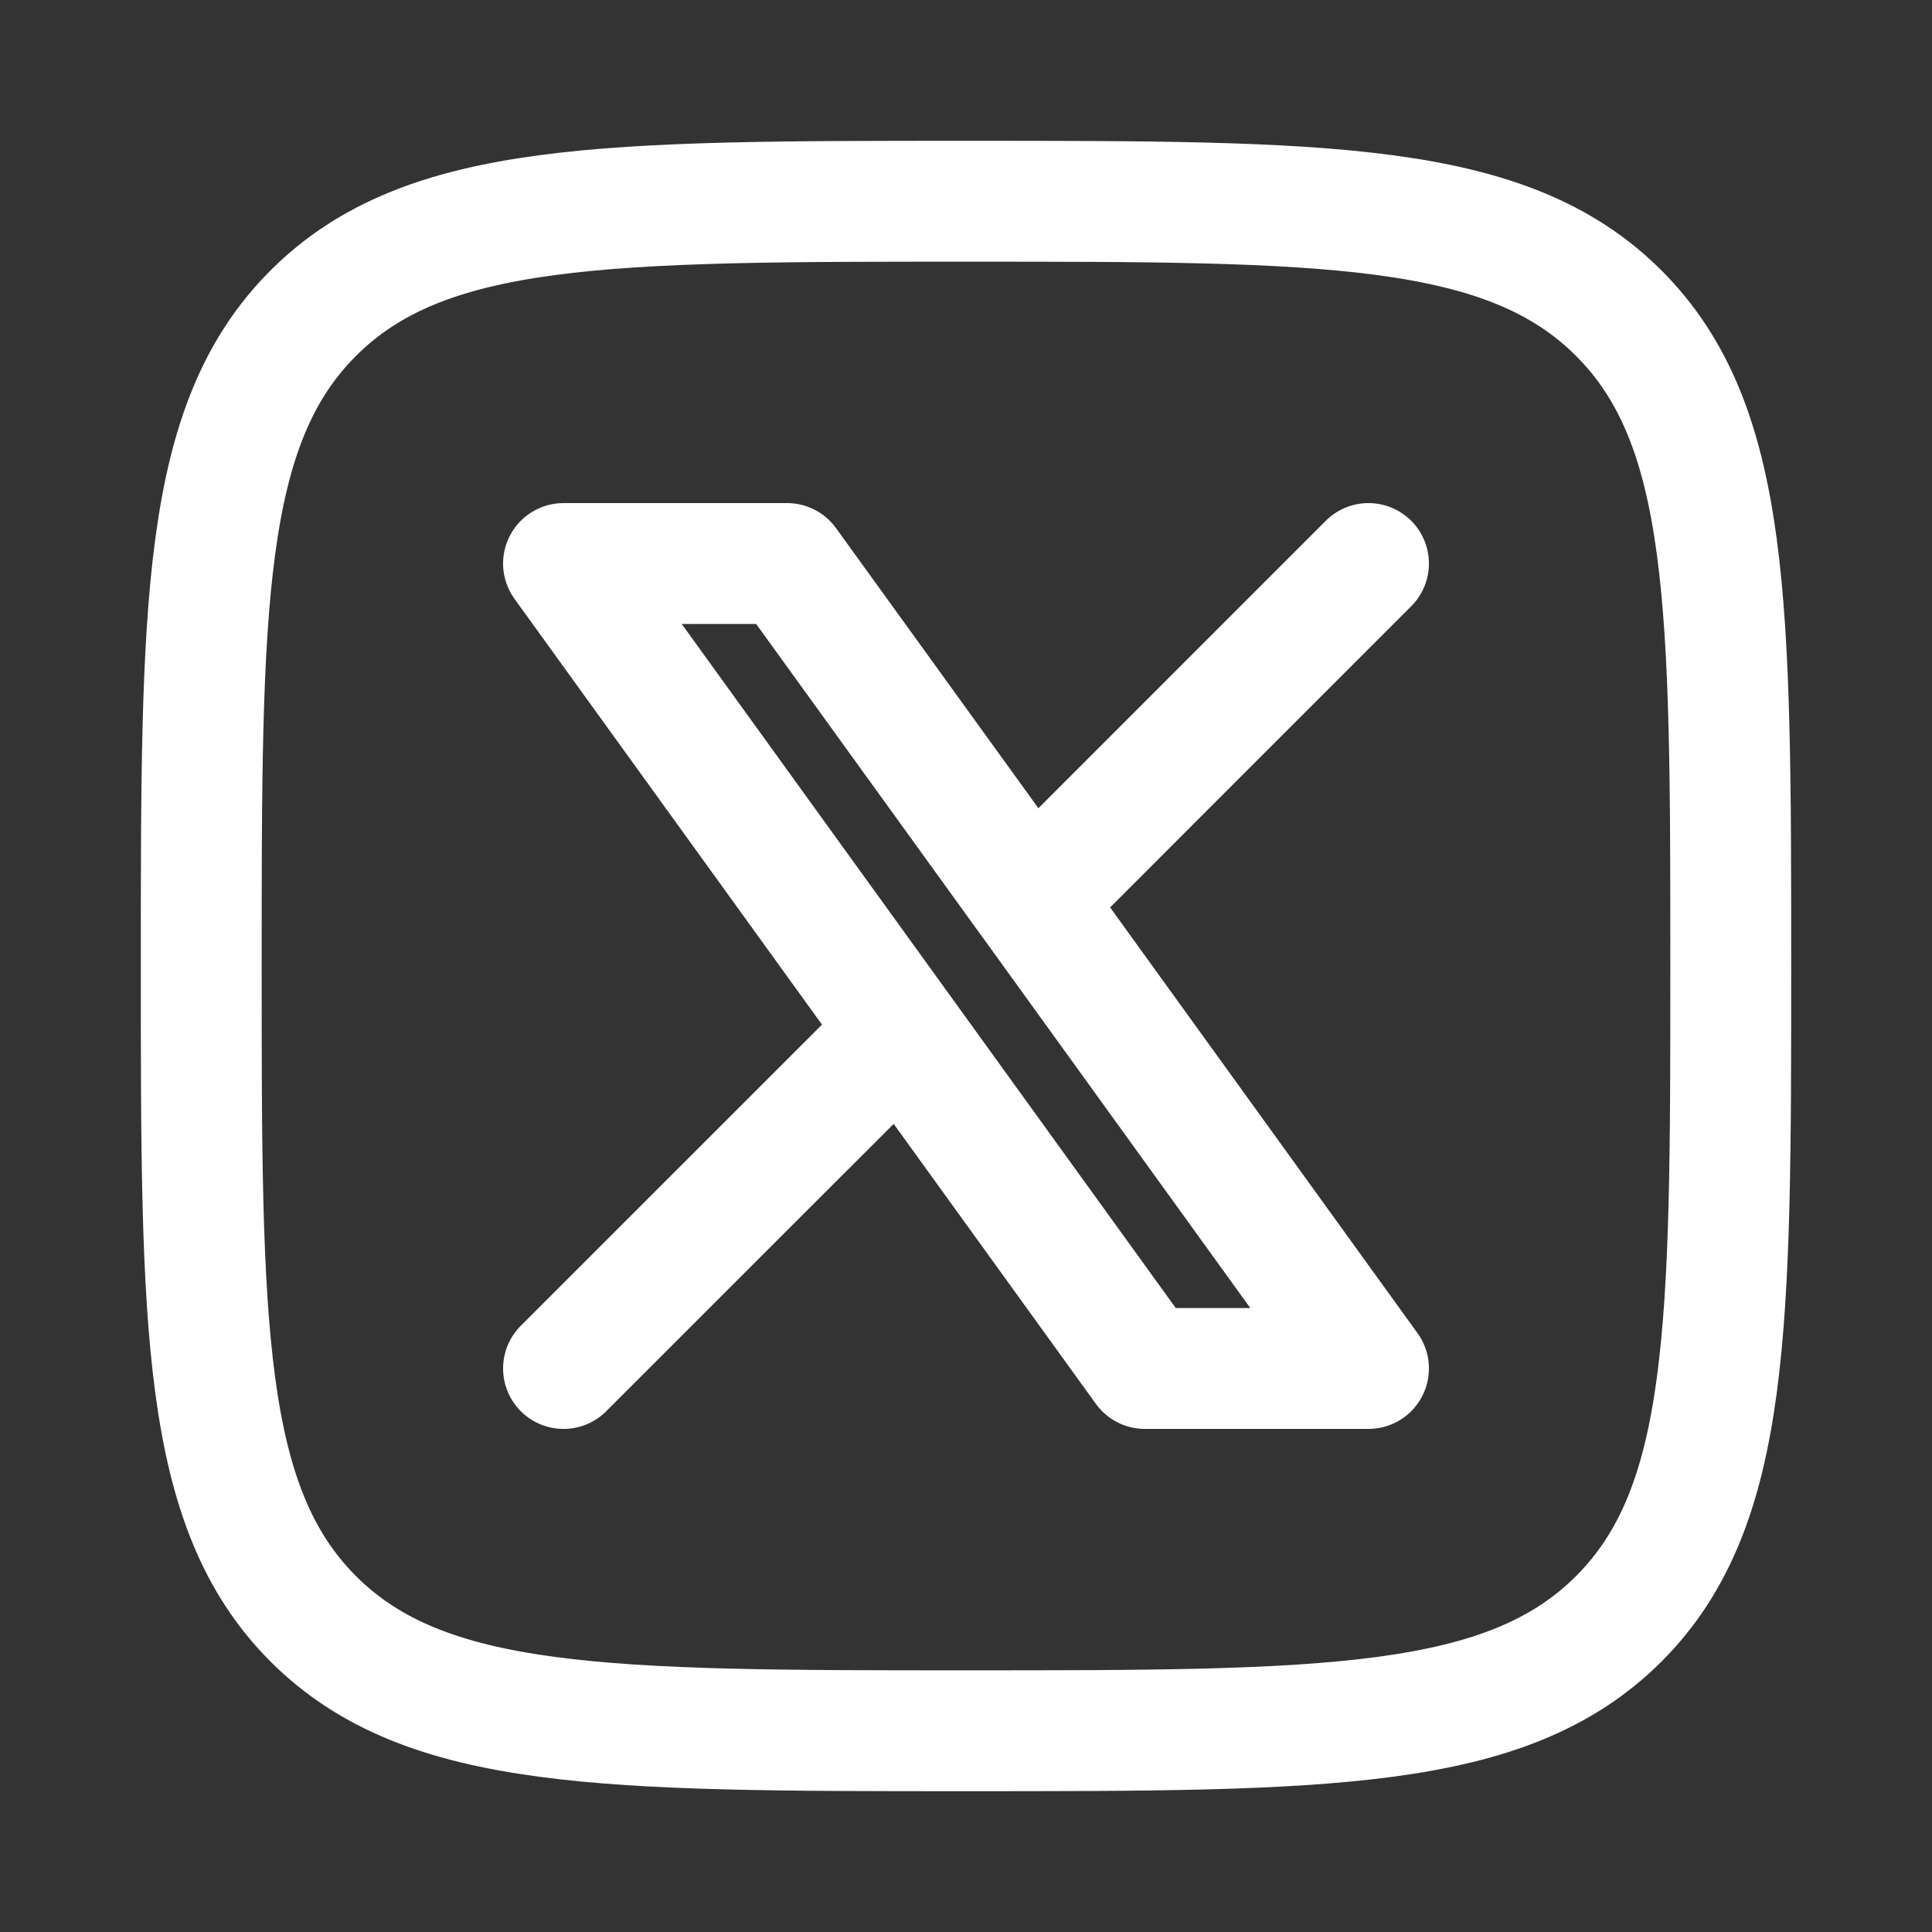 <svg width="43" height="43" viewBox="0 0 43 43" fill="none" xmlns="http://www.w3.org/2000/svg">
<rect x="0" y="0" width="43" height="43" fill="#333333" stroke="none"/>
<path d="M4.479 21.5C4.479 13.477 4.479 9.464 6.971 6.971C9.464 4.479 13.475 4.479 21.502 4.479C29.525 4.479 33.536 4.479 36.029 6.971C38.521 9.464 38.521 13.475 38.521 21.5C38.521 29.523 38.521 33.536 36.029 36.029C33.536 38.521 29.525 38.521 21.5 38.521C13.477 38.521 9.465 38.521 6.971 36.029C4.481 33.535 4.479 29.525 4.479 21.5Z" stroke="white" stroke-width="2.69" stroke-linecap="round" stroke-linejoin="round"/>
<path d="M12.542 30.458L20.056 22.946M20.056 22.946L12.542 12.542H17.517L22.946 20.056L30.458 12.542M20.056 22.946L25.481 30.458H30.458L22.946 20.054" stroke="white" stroke-width="2.69" stroke-linecap="round" stroke-linejoin="round"/>
</svg>
